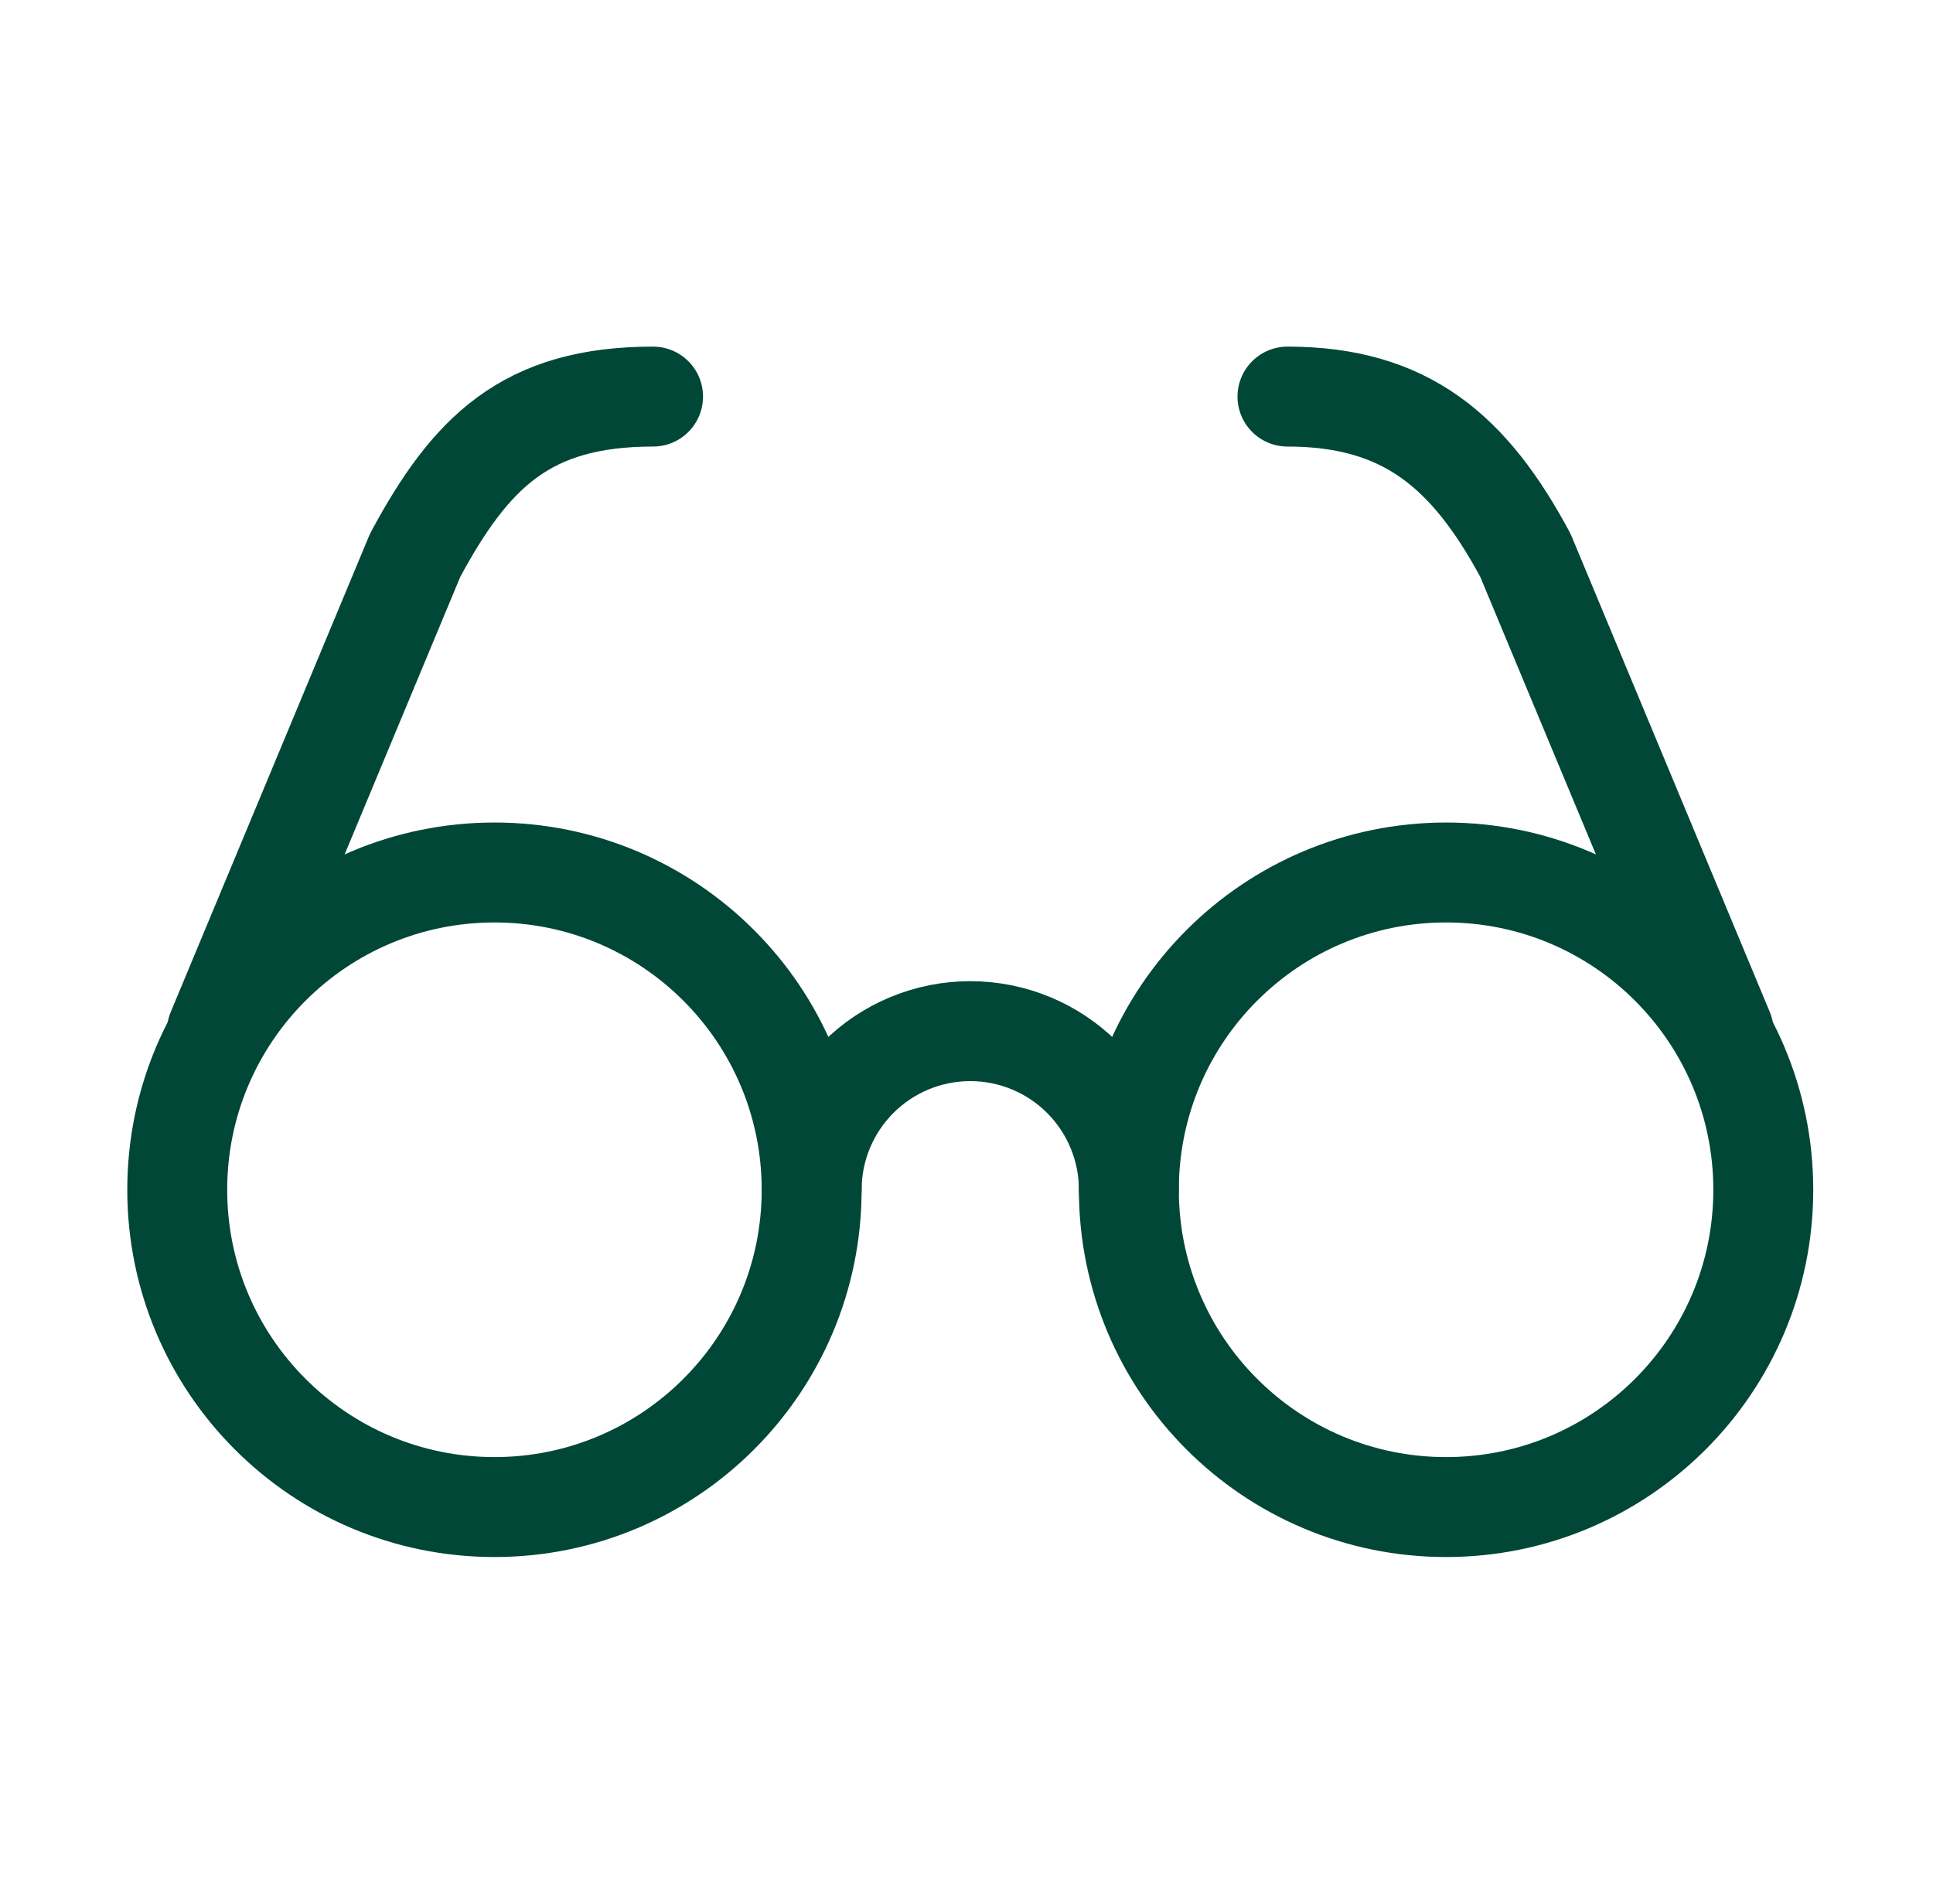 <svg width="65" height="64" viewBox="0 0 65 64" fill="none" xmlns="http://www.w3.org/2000/svg">
<path d="M16.627 50.667C22.518 50.667 27.293 45.891 27.293 40C27.293 34.109 22.518 29.333 16.627 29.333C10.736 29.333 5.96 34.109 5.96 40C5.96 45.891 10.736 50.667 16.627 50.667Z" stroke="#014737" stroke-width="3.36" stroke-linecap="round" stroke-linejoin="round"/>
<path d="M48.627 50.667C54.518 50.667 59.293 45.891 59.293 40C59.293 34.109 54.518 29.333 48.627 29.333C42.736 29.333 37.96 34.109 37.96 40C37.96 45.891 42.736 50.667 48.627 50.667Z" stroke="#014737" stroke-width="3.36" stroke-linecap="round" stroke-linejoin="round"/>
<path d="M37.96 40C37.96 38.586 37.398 37.229 36.398 36.229C35.398 35.228 34.041 34.667 32.627 34.667C31.212 34.667 29.856 35.228 28.855 36.229C27.855 37.229 27.293 38.586 27.293 40" stroke="#014737" stroke-width="3.36" stroke-linecap="round" stroke-linejoin="round"/>
<path d="M7.293 34.667L13.96 18.667C15.827 15.2 17.693 13.333 21.96 13.333" stroke="#014737" stroke-width="3.36" stroke-linecap="round" stroke-linejoin="round"/>
<path d="M57.96 34.667L51.293 18.667C49.427 15.2 47.293 13.333 43.293 13.333" stroke="#014737" stroke-width="3.36" stroke-linecap="round" stroke-linejoin="round"/>
</svg>
